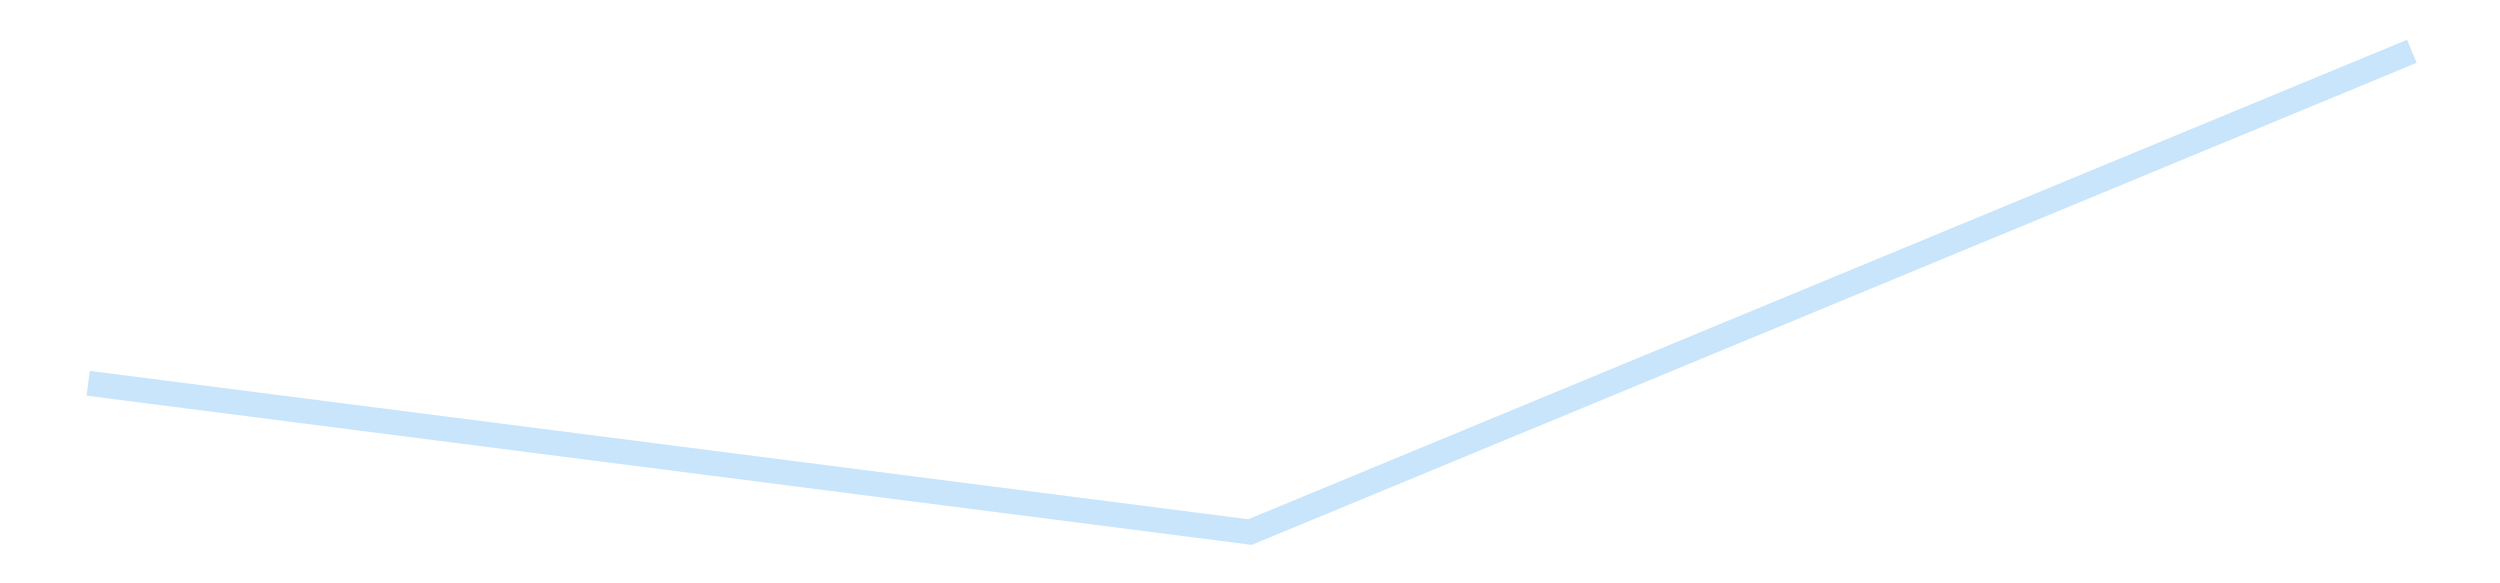 <?xml version='1.0' encoding='utf-8'?>
<svg xmlns="http://www.w3.org/2000/svg" xmlns:xlink="http://www.w3.org/1999/xlink" id="chart-b196fa76-e7c5-4298-82e7-6bba48eca6ad" class="pygal-chart pygal-sparkline" viewBox="0 0 300 70" width="300" height="70"><!--Generated with pygal 3.0.4 (lxml) ©Kozea 2012-2016 on 2025-08-24--><!--http://pygal.org--><!--http://github.com/Kozea/pygal--><defs><style type="text/css">#chart-b196fa76-e7c5-4298-82e7-6bba48eca6ad{-webkit-user-select:none;-webkit-font-smoothing:antialiased;font-family:Consolas,"Liberation Mono",Menlo,Courier,monospace}#chart-b196fa76-e7c5-4298-82e7-6bba48eca6ad .title{font-family:Consolas,"Liberation Mono",Menlo,Courier,monospace;font-size:16px}#chart-b196fa76-e7c5-4298-82e7-6bba48eca6ad .legends .legend text{font-family:Consolas,"Liberation Mono",Menlo,Courier,monospace;font-size:14px}#chart-b196fa76-e7c5-4298-82e7-6bba48eca6ad .axis text{font-family:Consolas,"Liberation Mono",Menlo,Courier,monospace;font-size:10px}#chart-b196fa76-e7c5-4298-82e7-6bba48eca6ad .axis text.major{font-family:Consolas,"Liberation Mono",Menlo,Courier,monospace;font-size:10px}#chart-b196fa76-e7c5-4298-82e7-6bba48eca6ad .text-overlay text.value{font-family:Consolas,"Liberation Mono",Menlo,Courier,monospace;font-size:16px}#chart-b196fa76-e7c5-4298-82e7-6bba48eca6ad .text-overlay text.label{font-family:Consolas,"Liberation Mono",Menlo,Courier,monospace;font-size:10px}#chart-b196fa76-e7c5-4298-82e7-6bba48eca6ad .tooltip{font-family:Consolas,"Liberation Mono",Menlo,Courier,monospace;font-size:14px}#chart-b196fa76-e7c5-4298-82e7-6bba48eca6ad text.no_data{font-family:Consolas,"Liberation Mono",Menlo,Courier,monospace;font-size:64px}
#chart-b196fa76-e7c5-4298-82e7-6bba48eca6ad{background-color:transparent}#chart-b196fa76-e7c5-4298-82e7-6bba48eca6ad path,#chart-b196fa76-e7c5-4298-82e7-6bba48eca6ad line,#chart-b196fa76-e7c5-4298-82e7-6bba48eca6ad rect,#chart-b196fa76-e7c5-4298-82e7-6bba48eca6ad circle{-webkit-transition:150ms;-moz-transition:150ms;transition:150ms}#chart-b196fa76-e7c5-4298-82e7-6bba48eca6ad .graph &gt; .background{fill:transparent}#chart-b196fa76-e7c5-4298-82e7-6bba48eca6ad .plot &gt; .background{fill:transparent}#chart-b196fa76-e7c5-4298-82e7-6bba48eca6ad .graph{fill:rgba(0,0,0,.87)}#chart-b196fa76-e7c5-4298-82e7-6bba48eca6ad text.no_data{fill:rgba(0,0,0,1)}#chart-b196fa76-e7c5-4298-82e7-6bba48eca6ad .title{fill:rgba(0,0,0,1)}#chart-b196fa76-e7c5-4298-82e7-6bba48eca6ad .legends .legend text{fill:rgba(0,0,0,.87)}#chart-b196fa76-e7c5-4298-82e7-6bba48eca6ad .legends .legend:hover text{fill:rgba(0,0,0,1)}#chart-b196fa76-e7c5-4298-82e7-6bba48eca6ad .axis .line{stroke:rgba(0,0,0,1)}#chart-b196fa76-e7c5-4298-82e7-6bba48eca6ad .axis .guide.line{stroke:rgba(0,0,0,.54)}#chart-b196fa76-e7c5-4298-82e7-6bba48eca6ad .axis .major.line{stroke:rgba(0,0,0,.87)}#chart-b196fa76-e7c5-4298-82e7-6bba48eca6ad .axis text.major{fill:rgba(0,0,0,1)}#chart-b196fa76-e7c5-4298-82e7-6bba48eca6ad .axis.y .guides:hover .guide.line,#chart-b196fa76-e7c5-4298-82e7-6bba48eca6ad .line-graph .axis.x .guides:hover .guide.line,#chart-b196fa76-e7c5-4298-82e7-6bba48eca6ad .stackedline-graph .axis.x .guides:hover .guide.line,#chart-b196fa76-e7c5-4298-82e7-6bba48eca6ad .xy-graph .axis.x .guides:hover .guide.line{stroke:rgba(0,0,0,1)}#chart-b196fa76-e7c5-4298-82e7-6bba48eca6ad .axis .guides:hover text{fill:rgba(0,0,0,1)}#chart-b196fa76-e7c5-4298-82e7-6bba48eca6ad .reactive{fill-opacity:.7;stroke-opacity:.8;stroke-width:3}#chart-b196fa76-e7c5-4298-82e7-6bba48eca6ad .ci{stroke:rgba(0,0,0,.87)}#chart-b196fa76-e7c5-4298-82e7-6bba48eca6ad .reactive.active,#chart-b196fa76-e7c5-4298-82e7-6bba48eca6ad .active .reactive{fill-opacity:.8;stroke-opacity:.9;stroke-width:4}#chart-b196fa76-e7c5-4298-82e7-6bba48eca6ad .ci .reactive.active{stroke-width:1.5}#chart-b196fa76-e7c5-4298-82e7-6bba48eca6ad .series text{fill:rgba(0,0,0,1)}#chart-b196fa76-e7c5-4298-82e7-6bba48eca6ad .tooltip rect{fill:transparent;stroke:rgba(0,0,0,1);-webkit-transition:opacity 150ms;-moz-transition:opacity 150ms;transition:opacity 150ms}#chart-b196fa76-e7c5-4298-82e7-6bba48eca6ad .tooltip .label{fill:rgba(0,0,0,.87)}#chart-b196fa76-e7c5-4298-82e7-6bba48eca6ad .tooltip .label{fill:rgba(0,0,0,.87)}#chart-b196fa76-e7c5-4298-82e7-6bba48eca6ad .tooltip .legend{font-size:.8em;fill:rgba(0,0,0,.54)}#chart-b196fa76-e7c5-4298-82e7-6bba48eca6ad .tooltip .x_label{font-size:.6em;fill:rgba(0,0,0,1)}#chart-b196fa76-e7c5-4298-82e7-6bba48eca6ad .tooltip .xlink{font-size:.5em;text-decoration:underline}#chart-b196fa76-e7c5-4298-82e7-6bba48eca6ad .tooltip .value{font-size:1.5em}#chart-b196fa76-e7c5-4298-82e7-6bba48eca6ad .bound{font-size:.5em}#chart-b196fa76-e7c5-4298-82e7-6bba48eca6ad .max-value{font-size:.75em;fill:rgba(0,0,0,.54)}#chart-b196fa76-e7c5-4298-82e7-6bba48eca6ad .map-element{fill:transparent;stroke:rgba(0,0,0,.54) !important}#chart-b196fa76-e7c5-4298-82e7-6bba48eca6ad .map-element .reactive{fill-opacity:inherit;stroke-opacity:inherit}#chart-b196fa76-e7c5-4298-82e7-6bba48eca6ad .color-0,#chart-b196fa76-e7c5-4298-82e7-6bba48eca6ad .color-0 a:visited{stroke:#bbdefb;fill:#bbdefb}#chart-b196fa76-e7c5-4298-82e7-6bba48eca6ad .text-overlay .color-0 text{fill:black}
#chart-b196fa76-e7c5-4298-82e7-6bba48eca6ad text.no_data{text-anchor:middle}#chart-b196fa76-e7c5-4298-82e7-6bba48eca6ad .guide.line{fill:none}#chart-b196fa76-e7c5-4298-82e7-6bba48eca6ad .centered{text-anchor:middle}#chart-b196fa76-e7c5-4298-82e7-6bba48eca6ad .title{text-anchor:middle}#chart-b196fa76-e7c5-4298-82e7-6bba48eca6ad .legends .legend text{fill-opacity:1}#chart-b196fa76-e7c5-4298-82e7-6bba48eca6ad .axis.x text{text-anchor:middle}#chart-b196fa76-e7c5-4298-82e7-6bba48eca6ad .axis.x:not(.web) text[transform]{text-anchor:start}#chart-b196fa76-e7c5-4298-82e7-6bba48eca6ad .axis.x:not(.web) text[transform].backwards{text-anchor:end}#chart-b196fa76-e7c5-4298-82e7-6bba48eca6ad .axis.y text{text-anchor:end}#chart-b196fa76-e7c5-4298-82e7-6bba48eca6ad .axis.y text[transform].backwards{text-anchor:start}#chart-b196fa76-e7c5-4298-82e7-6bba48eca6ad .axis.y2 text{text-anchor:start}#chart-b196fa76-e7c5-4298-82e7-6bba48eca6ad .axis.y2 text[transform].backwards{text-anchor:end}#chart-b196fa76-e7c5-4298-82e7-6bba48eca6ad .axis .guide.line{stroke-dasharray:4,4;stroke:black}#chart-b196fa76-e7c5-4298-82e7-6bba48eca6ad .axis .major.guide.line{stroke-dasharray:6,6;stroke:black}#chart-b196fa76-e7c5-4298-82e7-6bba48eca6ad .horizontal .axis.y .guide.line,#chart-b196fa76-e7c5-4298-82e7-6bba48eca6ad .horizontal .axis.y2 .guide.line,#chart-b196fa76-e7c5-4298-82e7-6bba48eca6ad .vertical .axis.x .guide.line{opacity:0}#chart-b196fa76-e7c5-4298-82e7-6bba48eca6ad .horizontal .axis.always_show .guide.line,#chart-b196fa76-e7c5-4298-82e7-6bba48eca6ad .vertical .axis.always_show .guide.line{opacity:1 !important}#chart-b196fa76-e7c5-4298-82e7-6bba48eca6ad .axis.y .guides:hover .guide.line,#chart-b196fa76-e7c5-4298-82e7-6bba48eca6ad .axis.y2 .guides:hover .guide.line,#chart-b196fa76-e7c5-4298-82e7-6bba48eca6ad .axis.x .guides:hover .guide.line{opacity:1}#chart-b196fa76-e7c5-4298-82e7-6bba48eca6ad .axis .guides:hover text{opacity:1}#chart-b196fa76-e7c5-4298-82e7-6bba48eca6ad .nofill{fill:none}#chart-b196fa76-e7c5-4298-82e7-6bba48eca6ad .subtle-fill{fill-opacity:.2}#chart-b196fa76-e7c5-4298-82e7-6bba48eca6ad .dot{stroke-width:1px;fill-opacity:1;stroke-opacity:1}#chart-b196fa76-e7c5-4298-82e7-6bba48eca6ad .dot.active{stroke-width:5px}#chart-b196fa76-e7c5-4298-82e7-6bba48eca6ad .dot.negative{fill:transparent}#chart-b196fa76-e7c5-4298-82e7-6bba48eca6ad text,#chart-b196fa76-e7c5-4298-82e7-6bba48eca6ad tspan{stroke:none !important}#chart-b196fa76-e7c5-4298-82e7-6bba48eca6ad .series text.active{opacity:1}#chart-b196fa76-e7c5-4298-82e7-6bba48eca6ad .tooltip rect{fill-opacity:.95;stroke-width:.5}#chart-b196fa76-e7c5-4298-82e7-6bba48eca6ad .tooltip text{fill-opacity:1}#chart-b196fa76-e7c5-4298-82e7-6bba48eca6ad .showable{visibility:hidden}#chart-b196fa76-e7c5-4298-82e7-6bba48eca6ad .showable.shown{visibility:visible}#chart-b196fa76-e7c5-4298-82e7-6bba48eca6ad .gauge-background{fill:rgba(229,229,229,1);stroke:none}#chart-b196fa76-e7c5-4298-82e7-6bba48eca6ad .bg-lines{stroke:transparent;stroke-width:2px}</style><script type="text/javascript">window.pygal = window.pygal || {};window.pygal.config = window.pygal.config || {};window.pygal.config['b196fa76-e7c5-4298-82e7-6bba48eca6ad'] = {"allow_interruptions": false, "box_mode": "extremes", "classes": ["pygal-chart", "pygal-sparkline"], "css": ["file://style.css", "file://graph.css"], "defs": [], "disable_xml_declaration": false, "dots_size": 2.5, "dynamic_print_values": false, "explicit_size": true, "fill": false, "force_uri_protocol": "https", "formatter": null, "half_pie": false, "height": 70, "include_x_axis": false, "inner_radius": 0, "interpolate": null, "interpolation_parameters": {}, "interpolation_precision": 250, "inverse_y_axis": false, "js": [], "legend_at_bottom": false, "legend_at_bottom_columns": null, "legend_box_size": 12, "logarithmic": false, "margin": 5, "margin_bottom": null, "margin_left": null, "margin_right": null, "margin_top": null, "max_scale": 2, "min_scale": 1, "missing_value_fill_truncation": "x", "no_data_text": "", "no_prefix": false, "order_min": null, "pretty_print": false, "print_labels": false, "print_values": false, "print_values_position": "center", "print_zeroes": true, "range": null, "rounded_bars": null, "secondary_range": null, "show_dots": false, "show_legend": false, "show_minor_x_labels": true, "show_minor_y_labels": true, "show_only_major_dots": false, "show_x_guides": false, "show_x_labels": false, "show_y_guides": true, "show_y_labels": false, "spacing": 0, "stack_from_top": false, "strict": false, "stroke": true, "stroke_style": null, "style": {"background": "transparent", "ci_colors": [], "colors": ["#bbdefb"], "dot_opacity": "1", "font_family": "Consolas, \"Liberation Mono\", Menlo, Courier, monospace", "foreground": "rgba(0, 0, 0, .87)", "foreground_strong": "rgba(0, 0, 0, 1)", "foreground_subtle": "rgba(0, 0, 0, .54)", "guide_stroke_color": "black", "guide_stroke_dasharray": "4,4", "label_font_family": "Consolas, \"Liberation Mono\", Menlo, Courier, monospace", "label_font_size": 10, "legend_font_family": "Consolas, \"Liberation Mono\", Menlo, Courier, monospace", "legend_font_size": 14, "major_guide_stroke_color": "black", "major_guide_stroke_dasharray": "6,6", "major_label_font_family": "Consolas, \"Liberation Mono\", Menlo, Courier, monospace", "major_label_font_size": 10, "no_data_font_family": "Consolas, \"Liberation Mono\", Menlo, Courier, monospace", "no_data_font_size": 64, "opacity": ".7", "opacity_hover": ".8", "plot_background": "transparent", "stroke_opacity": ".8", "stroke_opacity_hover": ".9", "stroke_width": 3, "stroke_width_hover": "4", "title_font_family": "Consolas, \"Liberation Mono\", Menlo, Courier, monospace", "title_font_size": 16, "tooltip_font_family": "Consolas, \"Liberation Mono\", Menlo, Courier, monospace", "tooltip_font_size": 14, "transition": "150ms", "value_background": "rgba(229, 229, 229, 1)", "value_colors": [], "value_font_family": "Consolas, \"Liberation Mono\", Menlo, Courier, monospace", "value_font_size": 16, "value_label_font_family": "Consolas, \"Liberation Mono\", Menlo, Courier, monospace", "value_label_font_size": 10}, "title": null, "tooltip_border_radius": 0, "tooltip_fancy_mode": true, "truncate_label": null, "truncate_legend": null, "width": 300, "x_label_rotation": 0, "x_labels": null, "x_labels_major": null, "x_labels_major_count": null, "x_labels_major_every": null, "x_title": null, "xrange": null, "y_label_rotation": 0, "y_labels": null, "y_labels_major": null, "y_labels_major_count": null, "y_labels_major_every": null, "y_title": null, "zero": 0, "legends": [""]}</script></defs><title>Pygal</title><g class="graph line-graph vertical"><rect x="0" y="0" width="300" height="70" class="background"/><g transform="translate(5, 5)" class="plot"><rect x="0" y="0" width="290" height="60" class="background"/><g class="series serie-0 color-0"><path d="M5.577 40.995 L145 58.846 284.423 1.154" class="line reactive nofill"/></g></g><g class="titles"/><g transform="translate(5, 5)" class="plot overlay"><g class="series serie-0 color-0"/></g><g transform="translate(5, 5)" class="plot text-overlay"><g class="series serie-0 color-0"/></g><g transform="translate(5, 5)" class="plot tooltip-overlay"><g transform="translate(0 0)" style="opacity: 0" class="tooltip"><rect rx="0" ry="0" width="0" height="0" class="tooltip-box"/><g class="text"/></g></g></g></svg>